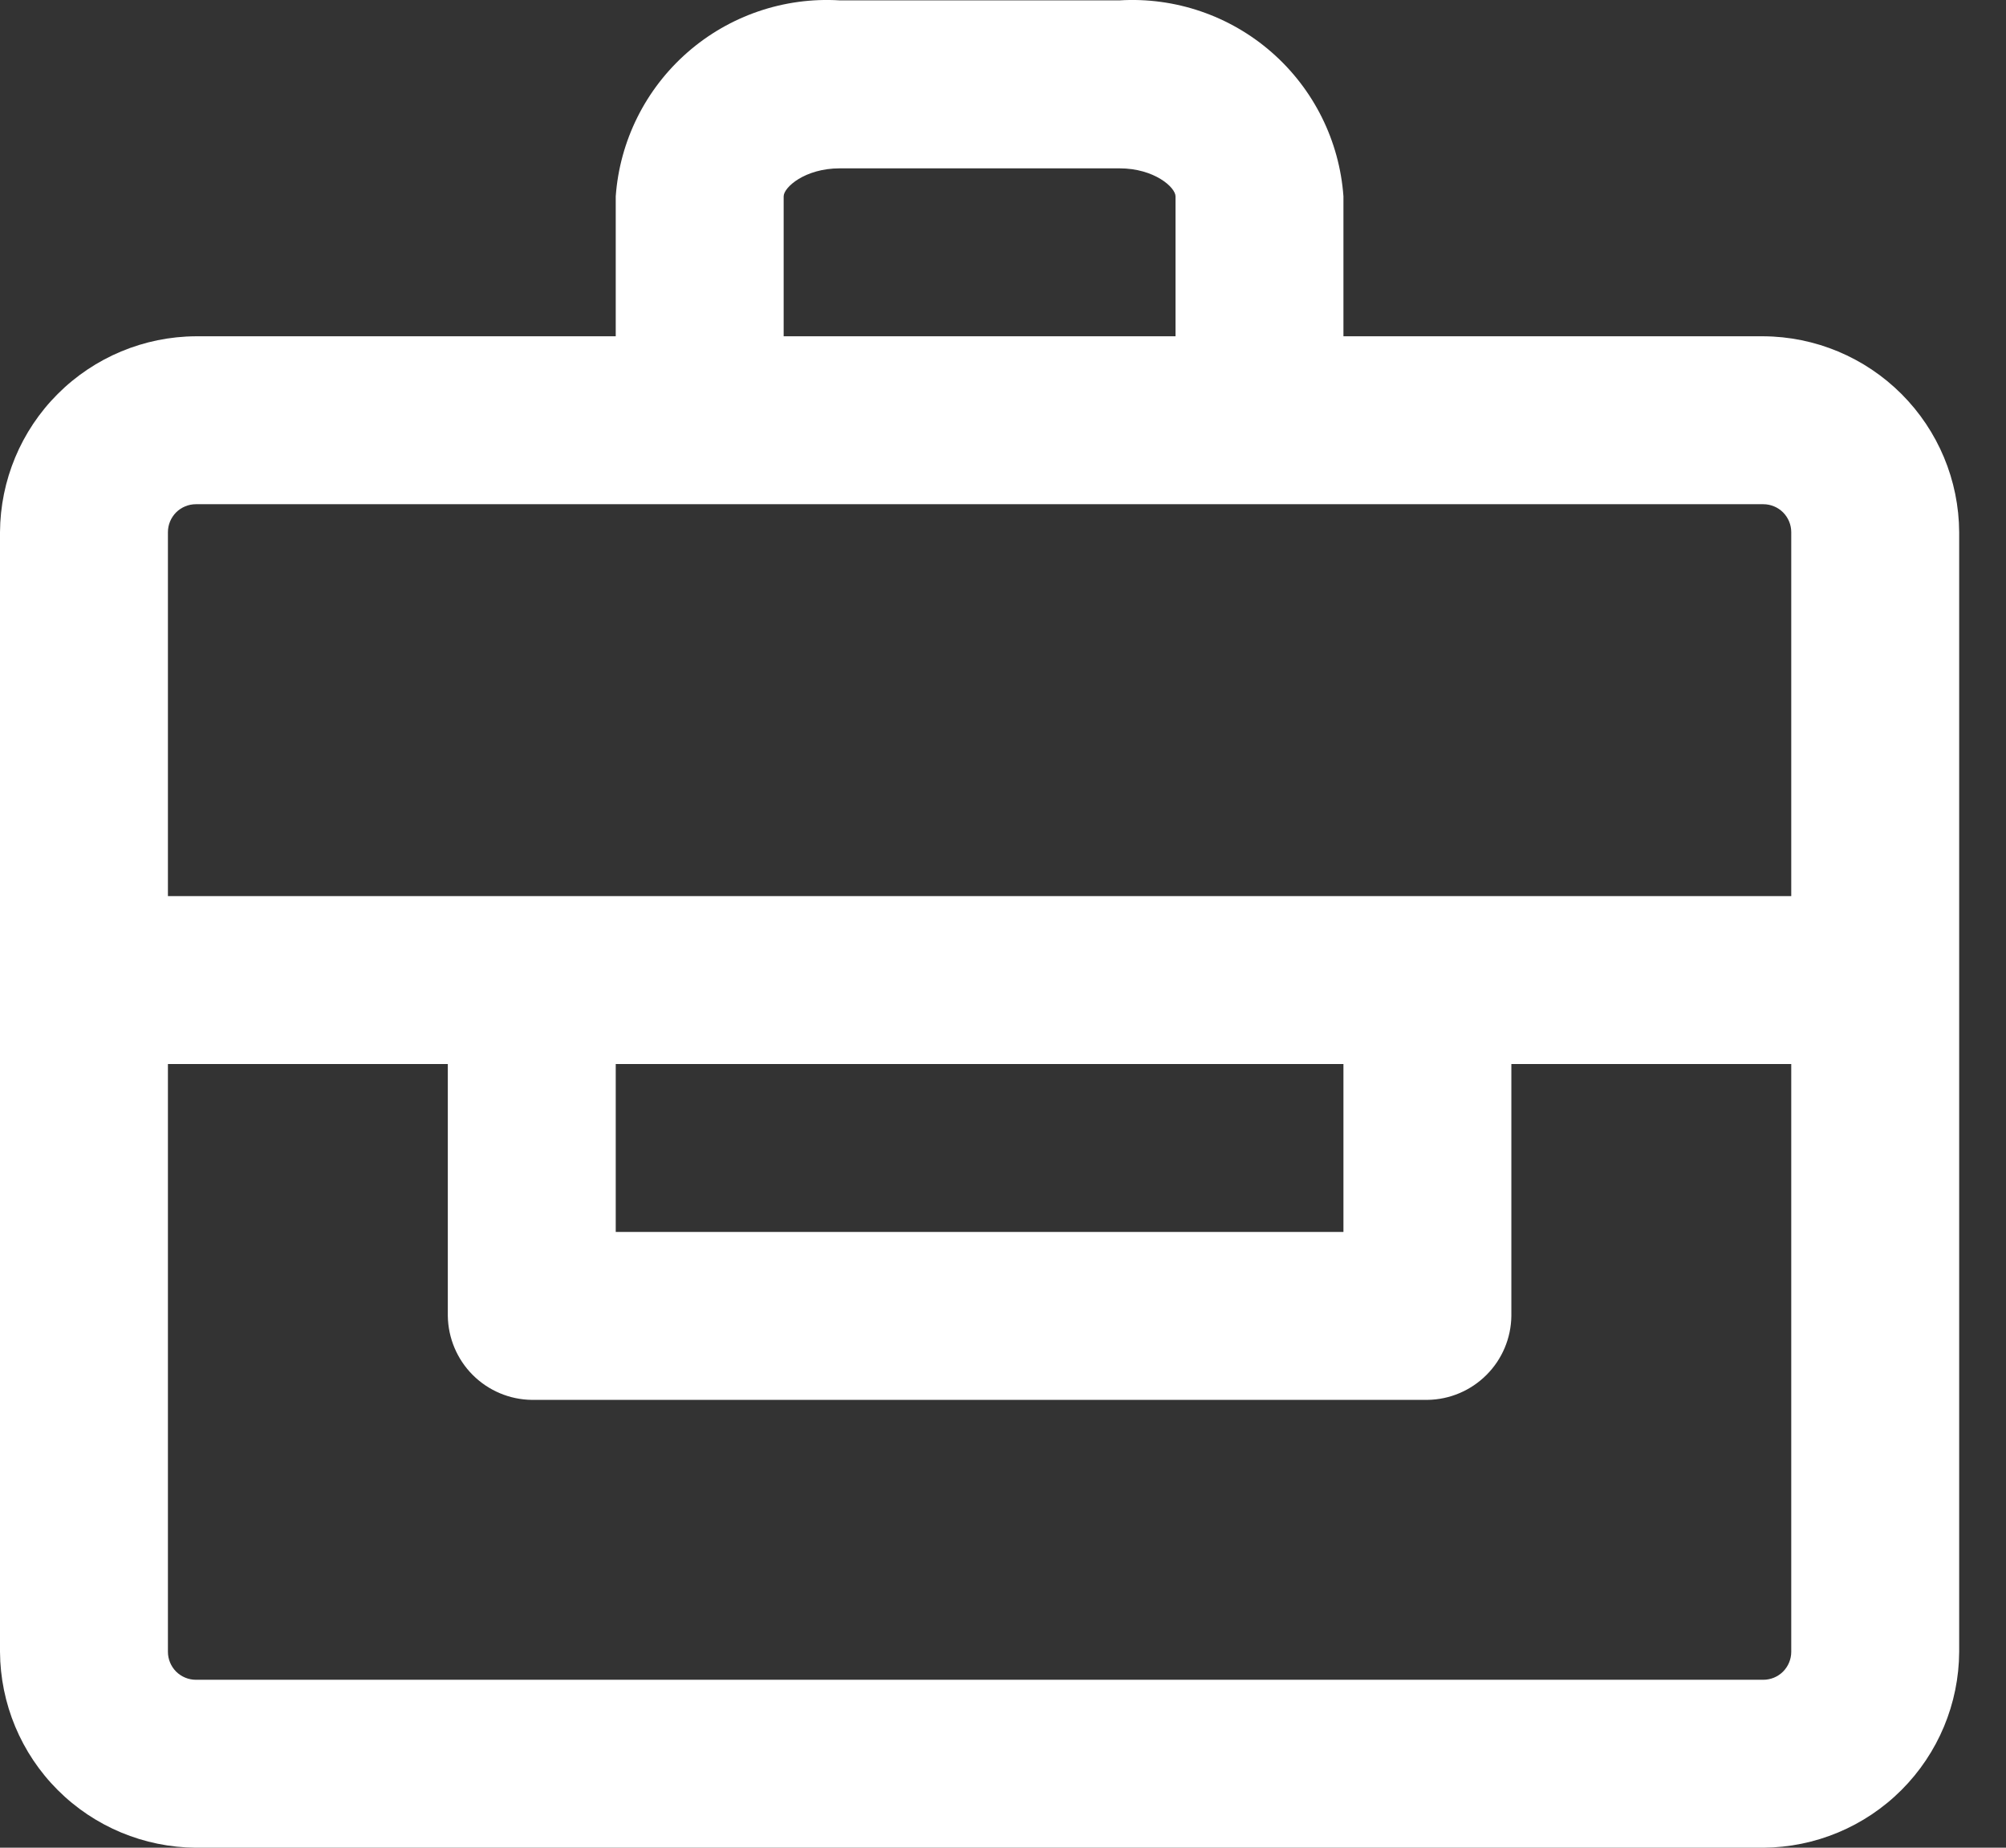 <?xml version="1.0" encoding="UTF-8"?> <svg xmlns="http://www.w3.org/2000/svg" width="38" height="35" viewBox="0 0 38 35" fill="none"><rect x="0" y="0" width="38" height="35" fill="#333333" stroke="none"/><path d="M33.402 6.37H25.449V3.719C25.373 2.666 24.885 1.687 24.091 0.992C23.297 0.297 22.261 -0.057 21.208 0.007H15.906C14.853 -0.057 13.817 0.297 13.023 0.992C12.229 1.687 11.74 2.666 11.664 3.719V6.37H3.711C2.729 6.375 1.788 6.768 1.093 7.463C0.398 8.158 0.006 9.098 0 10.081V31.289C0.006 32.271 0.398 33.212 1.093 33.907C1.788 34.602 2.729 34.994 3.711 35H33.402C34.385 34.994 35.325 34.602 36.02 33.907C36.715 33.212 37.108 32.271 37.113 31.289V10.081C37.108 9.098 36.715 8.158 36.02 7.463C35.325 6.768 34.385 6.375 33.402 6.37ZM14.845 3.719C14.845 3.549 15.248 3.189 15.906 3.189H21.208C21.865 3.189 22.268 3.549 22.268 3.719V6.37H14.845V3.719ZM3.711 9.551H33.402C33.543 9.551 33.678 9.607 33.777 9.706C33.876 9.806 33.932 9.94 33.932 10.081V16.974H3.181V10.081C3.181 9.94 3.237 9.806 3.336 9.706C3.436 9.607 3.571 9.551 3.711 9.551ZM11.664 20.155H25.449V23.336H11.664V20.155ZM33.402 31.819H3.711C3.571 31.819 3.436 31.763 3.336 31.664C3.237 31.564 3.181 31.429 3.181 31.289V20.155H8.483V24.926C8.489 25.346 8.658 25.748 8.955 26.045C9.252 26.342 9.653 26.512 10.074 26.517H27.04C27.46 26.512 27.861 26.342 28.158 26.045C28.456 25.748 28.625 25.346 28.63 24.926V20.155H33.932V31.289C33.932 31.429 33.876 31.564 33.777 31.664C33.678 31.763 33.543 31.819 33.402 31.819Z" fill="white"></path></svg> 